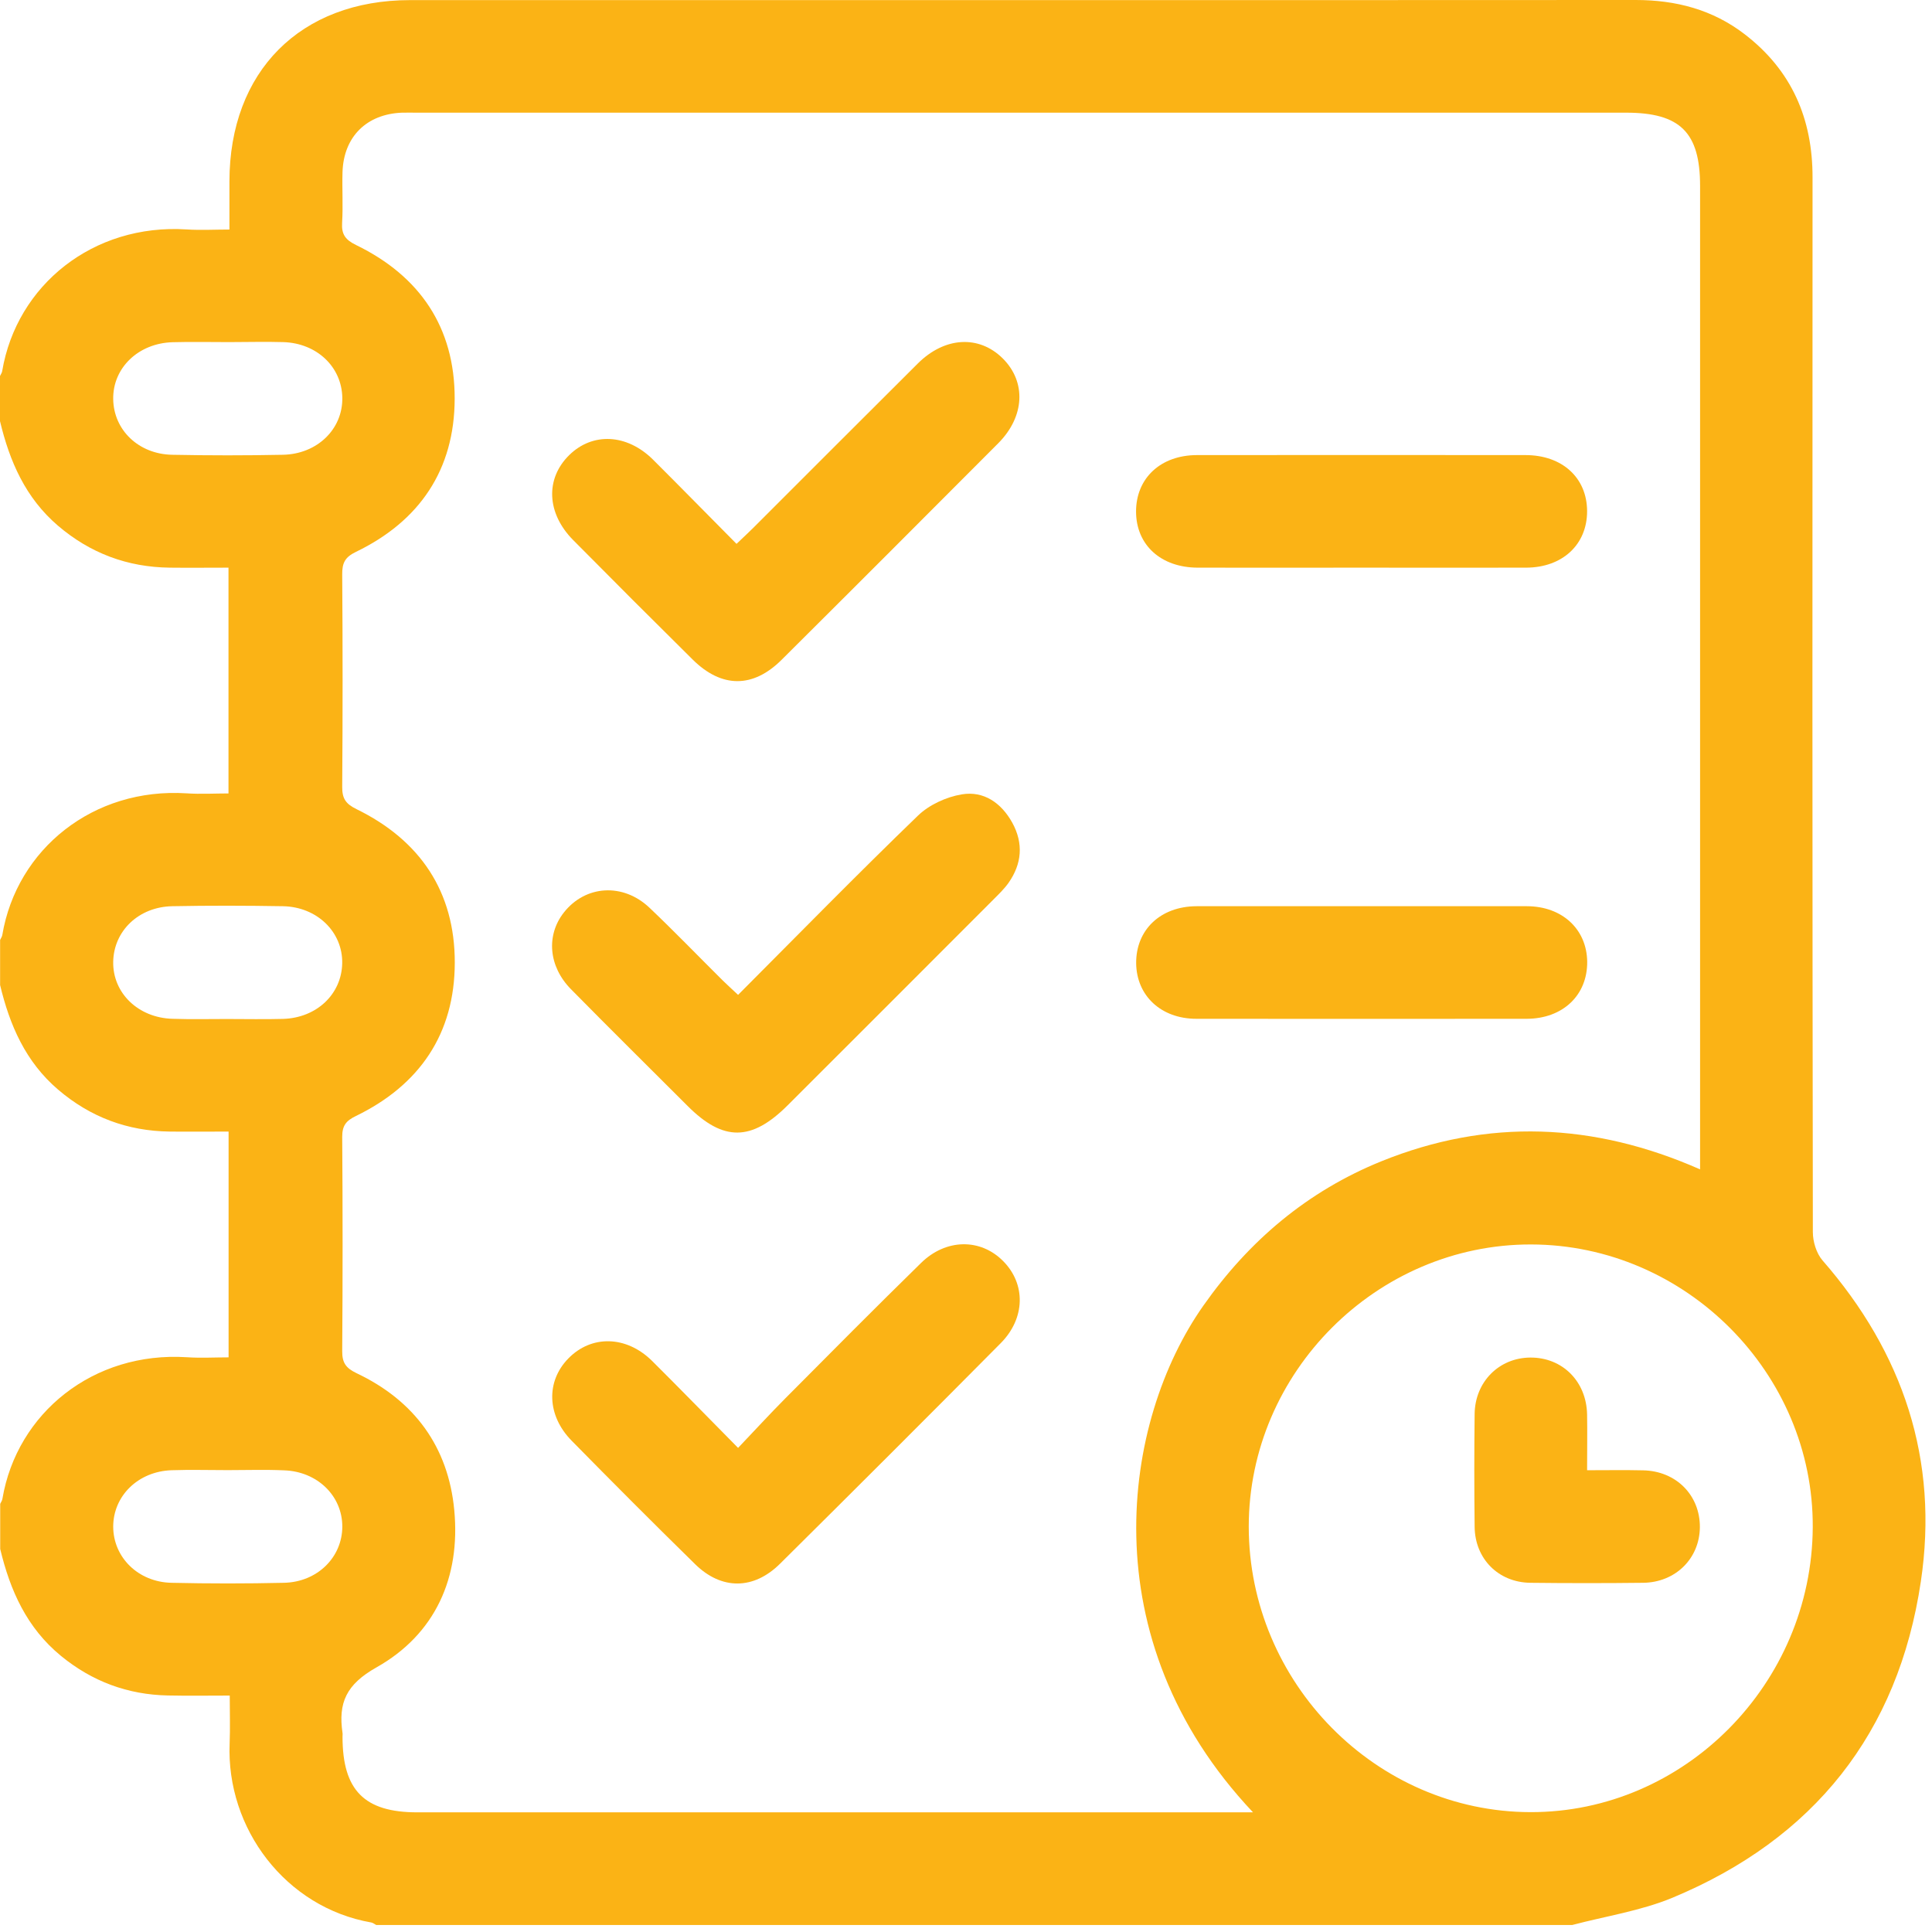 <svg width="94" height="94" viewBox="0 0 94 94" fill="none" xmlns="http://www.w3.org/2000/svg">
<path d="M76.492 93.66C57.098 93.66 37.7 93.66 18.306 93.66C18.225 93.619 18.149 93.553 18.067 93.538C13.901 92.811 11 88.97 11.173 84.819C11.203 84.067 11.178 83.315 11.178 82.497C10.101 82.497 9.135 82.513 8.165 82.492C6.214 82.452 4.486 81.811 2.967 80.567C1.306 79.205 0.493 77.386 0.01 75.364C0.01 74.632 0.01 73.901 0.01 73.169C0.046 73.088 0.107 73.006 0.117 72.925C0.823 68.744 4.547 65.746 9.085 66.035C9.765 66.081 10.456 66.041 11.122 66.041C11.122 62.311 11.122 58.724 11.122 55.056C10.136 55.056 9.201 55.066 8.261 55.056C6.204 55.031 4.395 54.355 2.825 53.013C1.245 51.662 0.473 49.884 0.005 47.928C0.005 47.196 0.005 46.464 0.005 45.733C0.041 45.651 0.102 45.57 0.112 45.489C0.818 41.307 4.542 38.309 9.079 38.599C9.76 38.645 10.451 38.604 11.117 38.604C11.117 34.875 11.117 31.288 11.117 27.619C10.131 27.619 9.196 27.63 8.256 27.619C6.199 27.594 4.39 26.918 2.82 25.577C1.24 24.225 0.467 22.447 0 20.491C0 19.759 0 19.028 0 18.296C0.036 18.215 0.097 18.134 0.107 18.052C0.813 13.871 4.537 10.873 9.079 11.163C9.76 11.208 10.451 11.168 11.163 11.168C11.163 10.289 11.163 9.557 11.163 8.825C11.168 3.475 14.613 0.01 19.947 0.005C27.172 0.005 34.397 0.005 41.627 0.005C54.279 0.005 66.935 0.01 79.586 0C81.537 0 83.326 0.467 84.88 1.661C87.172 3.419 88.193 5.772 88.188 8.643C88.178 25.745 88.178 42.847 88.203 59.949C88.203 60.411 88.376 60.98 88.671 61.321C92.598 65.822 94.341 71.03 93.457 76.949C92.359 84.321 88.249 89.473 81.37 92.334C79.84 92.969 78.128 93.228 76.492 93.66ZM60.965 88.178C52.983 79.728 54.614 69.12 58.541 63.536C60.772 60.36 63.617 57.957 67.214 56.499C72.392 54.406 77.544 54.614 82.716 56.895C82.716 56.443 82.716 56.113 82.716 55.782C82.716 40.205 82.716 24.622 82.716 9.044C82.716 6.442 81.746 5.482 79.114 5.482C59.507 5.482 39.9 5.482 20.293 5.482C20.049 5.482 19.805 5.477 19.561 5.482C17.839 5.548 16.721 6.651 16.665 8.368C16.64 9.191 16.696 10.014 16.645 10.837C16.609 11.406 16.807 11.671 17.331 11.925C20.435 13.434 22.127 15.939 22.122 19.393C22.117 22.849 20.42 25.353 17.316 26.852C16.777 27.111 16.645 27.401 16.65 27.95C16.675 31.394 16.675 34.839 16.65 38.284C16.645 38.853 16.823 39.112 17.341 39.366C20.44 40.88 22.132 43.385 22.127 46.84C22.122 50.295 20.42 52.79 17.316 54.299C16.838 54.528 16.65 54.766 16.65 55.31C16.675 58.785 16.675 62.261 16.65 65.736C16.645 66.31 16.833 66.564 17.351 66.813C20.161 68.144 21.812 70.395 22.102 73.474C22.412 76.751 21.177 79.515 18.316 81.126C16.838 81.959 16.452 82.853 16.665 84.316C16.675 84.377 16.665 84.438 16.665 84.499C16.665 87.106 17.727 88.178 20.303 88.178C33.478 88.178 46.652 88.178 59.822 88.178C60.147 88.178 60.482 88.178 60.965 88.178ZM60.757 74.277C60.762 81.873 66.955 88.152 74.46 88.168C81.949 88.188 88.157 81.923 88.198 74.307C88.239 66.813 82.015 60.563 74.495 60.548C66.991 60.533 60.757 66.767 60.757 74.277ZM11.137 16.645C10.223 16.645 9.313 16.625 8.404 16.65C6.727 16.696 5.482 17.905 5.508 19.424C5.533 20.923 6.742 22.096 8.378 22.127C10.172 22.163 11.965 22.163 13.759 22.127C15.436 22.096 16.68 20.877 16.655 19.353C16.63 17.854 15.42 16.696 13.784 16.645C12.905 16.619 12.021 16.645 11.137 16.645ZM11.041 49.579C11.955 49.579 12.865 49.599 13.774 49.574C15.41 49.523 16.619 48.37 16.65 46.871C16.68 45.352 15.436 44.122 13.764 44.091C11.97 44.061 10.177 44.056 8.383 44.091C6.747 44.122 5.538 45.291 5.508 46.789C5.477 48.309 6.722 49.523 8.394 49.569C9.278 49.599 10.162 49.579 11.041 49.579ZM11.081 71.528C10.172 71.528 9.257 71.502 8.348 71.533C6.722 71.589 5.513 72.778 5.508 74.272C5.508 75.765 6.717 76.975 8.343 77.01C10.167 77.051 11.991 77.051 13.815 77.01C15.441 76.975 16.65 75.77 16.655 74.277C16.655 72.783 15.446 71.594 13.82 71.538C12.905 71.497 11.996 71.528 11.081 71.528Z" fill="#FBB315"/>
<path d="M35.835 26.461C36.16 26.151 36.404 25.927 36.638 25.694C39.31 23.026 41.978 20.349 44.655 17.686C45.966 16.381 47.633 16.294 48.786 17.437C49.939 18.581 49.863 20.267 48.567 21.568C45.062 25.084 41.551 28.6 38.03 32.101C36.633 33.493 35.108 33.483 33.701 32.09C31.75 30.16 29.814 28.224 27.883 26.273C26.593 24.967 26.527 23.291 27.695 22.142C28.828 21.03 30.49 21.101 31.76 22.351C33.101 23.687 34.422 25.038 35.835 26.461Z" fill="#FBB315"/>
<path d="M35.911 48.405C38.868 45.438 41.724 42.522 44.66 39.686C45.204 39.158 46.037 38.777 46.789 38.65C47.867 38.467 48.725 39.072 49.254 40.032C49.802 41.033 49.721 42.024 49.071 42.953C48.862 43.248 48.593 43.507 48.334 43.766C44.996 47.109 41.658 50.448 38.315 53.786C36.562 55.533 35.19 55.544 33.462 53.816C31.567 51.921 29.657 50.036 27.777 48.126C26.684 47.013 26.568 45.504 27.431 44.401C28.478 43.065 30.312 42.938 31.608 44.173C32.822 45.326 33.986 46.535 35.175 47.714C35.383 47.917 35.606 48.12 35.911 48.405Z" fill="#FBB315"/>
<path d="M35.911 70.446C36.739 69.577 37.456 68.794 38.208 68.037C40.398 65.832 42.588 63.627 44.808 61.453C46.022 60.259 47.704 60.243 48.806 61.356C49.914 62.469 49.894 64.14 48.685 65.355C45.123 68.947 41.546 72.519 37.954 76.08C36.668 77.356 35.109 77.366 33.823 76.106C31.801 74.124 29.799 72.117 27.812 70.095C26.608 68.871 26.558 67.214 27.65 66.097C28.768 64.948 30.46 64.974 31.715 66.203C33.076 67.555 34.413 68.932 35.911 70.446Z" fill="#FBB315"/>
<path d="M66.219 27.619C63.571 27.619 60.924 27.625 58.272 27.619C56.484 27.614 55.279 26.517 55.274 24.896C55.269 23.27 56.468 22.142 58.242 22.142C63.566 22.137 68.896 22.137 74.221 22.142C76.009 22.142 77.213 23.245 77.219 24.866C77.224 26.491 76.025 27.614 74.251 27.619C71.574 27.625 68.896 27.619 66.219 27.619Z" fill="#FBB315"/>
<path d="M66.346 44.091C68.993 44.091 71.64 44.086 74.292 44.091C76.009 44.096 77.203 45.209 77.224 46.789C77.239 48.42 76.04 49.563 74.282 49.569C68.927 49.574 63.566 49.574 58.211 49.569C56.494 49.569 55.3 48.451 55.279 46.871C55.264 45.24 56.463 44.096 58.221 44.091C60.924 44.086 63.632 44.091 66.346 44.091Z" fill="#FBB315"/>
<path d="M77.219 71.533C78.189 71.533 79.068 71.518 79.942 71.538C81.553 71.569 82.721 72.752 82.706 74.317C82.686 75.831 81.522 76.99 79.947 77.01C78.118 77.031 76.289 77.031 74.46 77.01C72.9 76.99 71.762 75.842 71.747 74.282C71.726 72.453 71.726 70.624 71.747 68.794C71.767 67.23 72.936 66.061 74.455 66.051C76.02 66.041 77.193 67.214 77.219 68.83C77.234 69.673 77.219 70.527 77.219 71.533Z" fill="#FBB315"/>
</svg>
